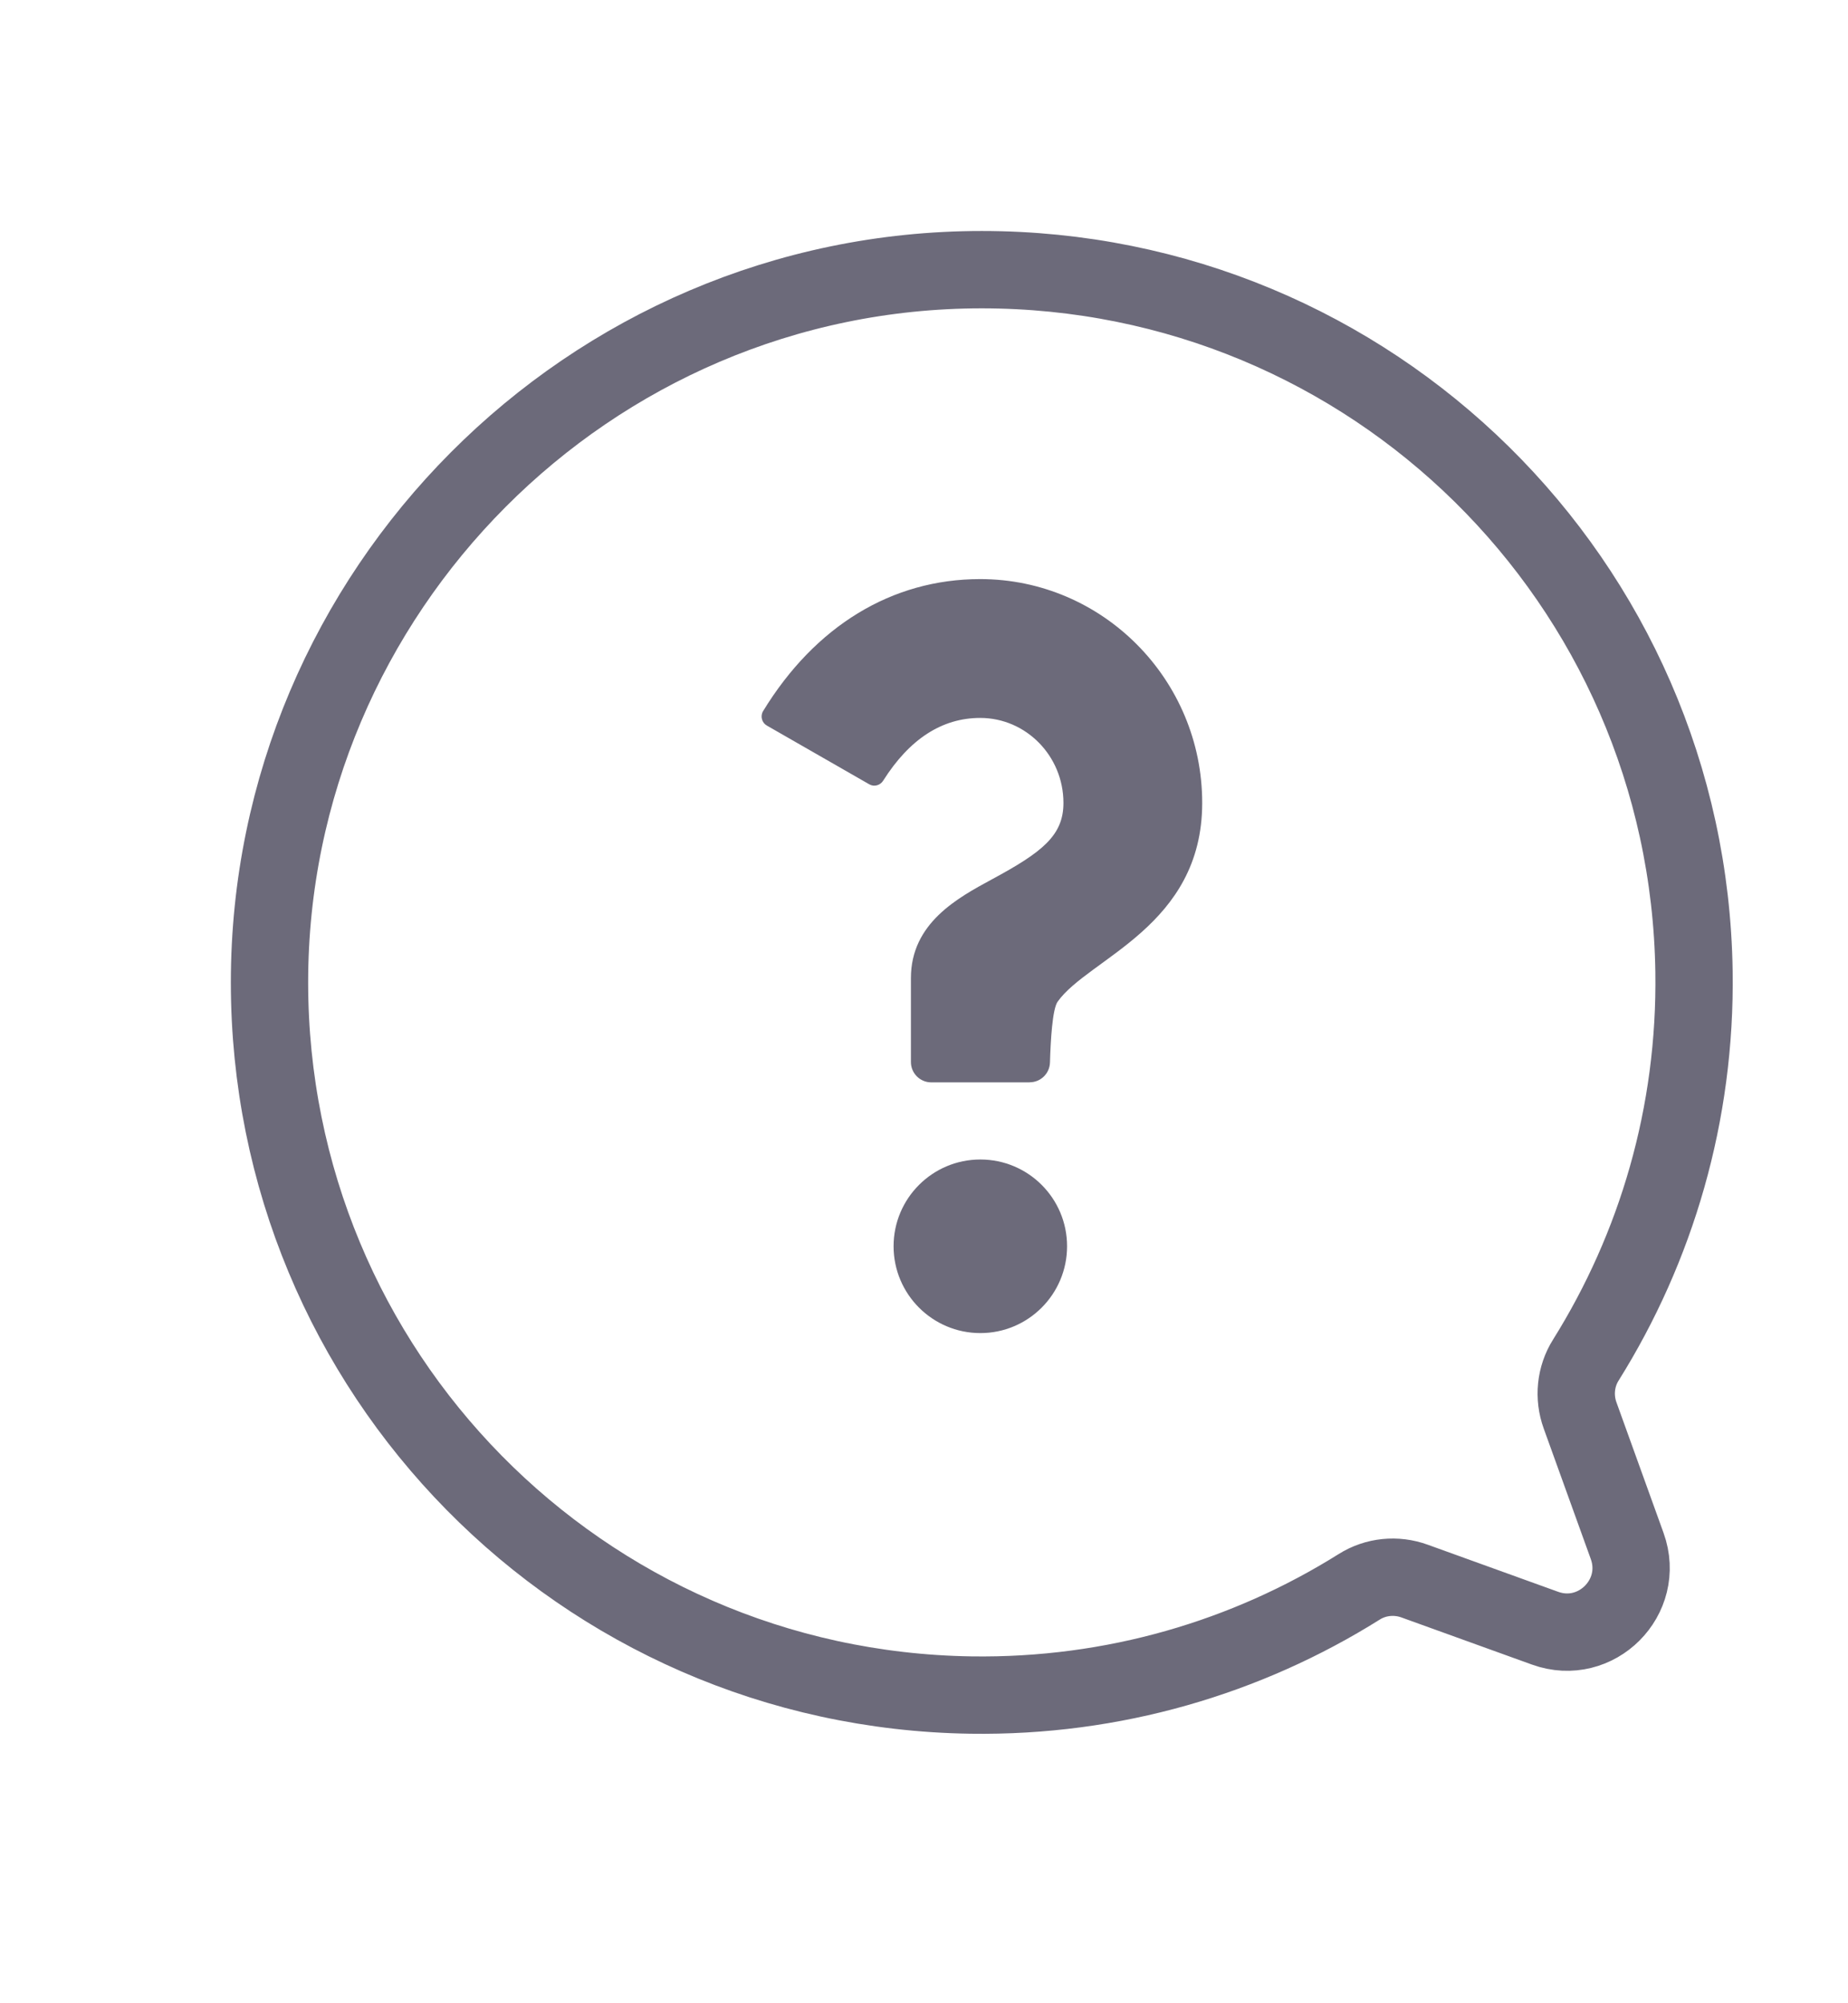 <svg width="24" height="26" viewBox="0 0 24 26" fill="none" xmlns="http://www.w3.org/2000/svg">
<path d="M13.372 14.048H12.094C11.948 14.048 11.83 13.929 11.83 13.784V12.695C11.83 11.981 12.437 11.654 12.88 11.414C13.537 11.06 13.811 10.844 13.811 10.421C13.811 9.813 13.326 9.318 12.73 9.318C12.235 9.318 11.812 9.591 11.47 10.132C11.432 10.193 11.353 10.216 11.29 10.18L9.959 9.417C9.894 9.38 9.871 9.295 9.91 9.23C10.586 8.124 11.584 7.516 12.73 7.516C14.32 7.516 15.613 8.819 15.613 10.421C15.613 12.022 14.137 12.436 13.736 13C13.667 13.095 13.644 13.512 13.636 13.79C13.632 13.933 13.515 14.047 13.372 14.047V14.048Z" fill="#6C6A7A"/>
<path d="M12.732 17.302C13.354 17.302 13.858 16.797 13.858 16.175C13.858 15.553 13.354 15.049 12.732 15.049C12.11 15.049 11.605 15.553 11.605 16.175C11.605 16.797 12.11 17.302 12.732 17.302Z" fill="#6C6A7A"/>
<path d="M12.75 3.5C17.813 3.5 21.925 7.549 22 12.61C22.027 14.463 21.508 16.193 20.596 17.651C20.46 17.866 20.434 18.133 20.521 18.372L21.132 20.065C21.372 20.729 20.729 21.372 20.065 21.132L18.372 20.521C18.133 20.434 17.866 20.46 17.651 20.596C16.193 21.509 14.463 22.027 12.61 22C7.549 21.924 3.5 17.812 3.5 12.75C3.5 7.689 7.641 3.5 12.75 3.5Z" stroke="#6C6A7A" stroke-width="1.004" stroke-linecap="round" stroke-linejoin="round"/>
</svg>
